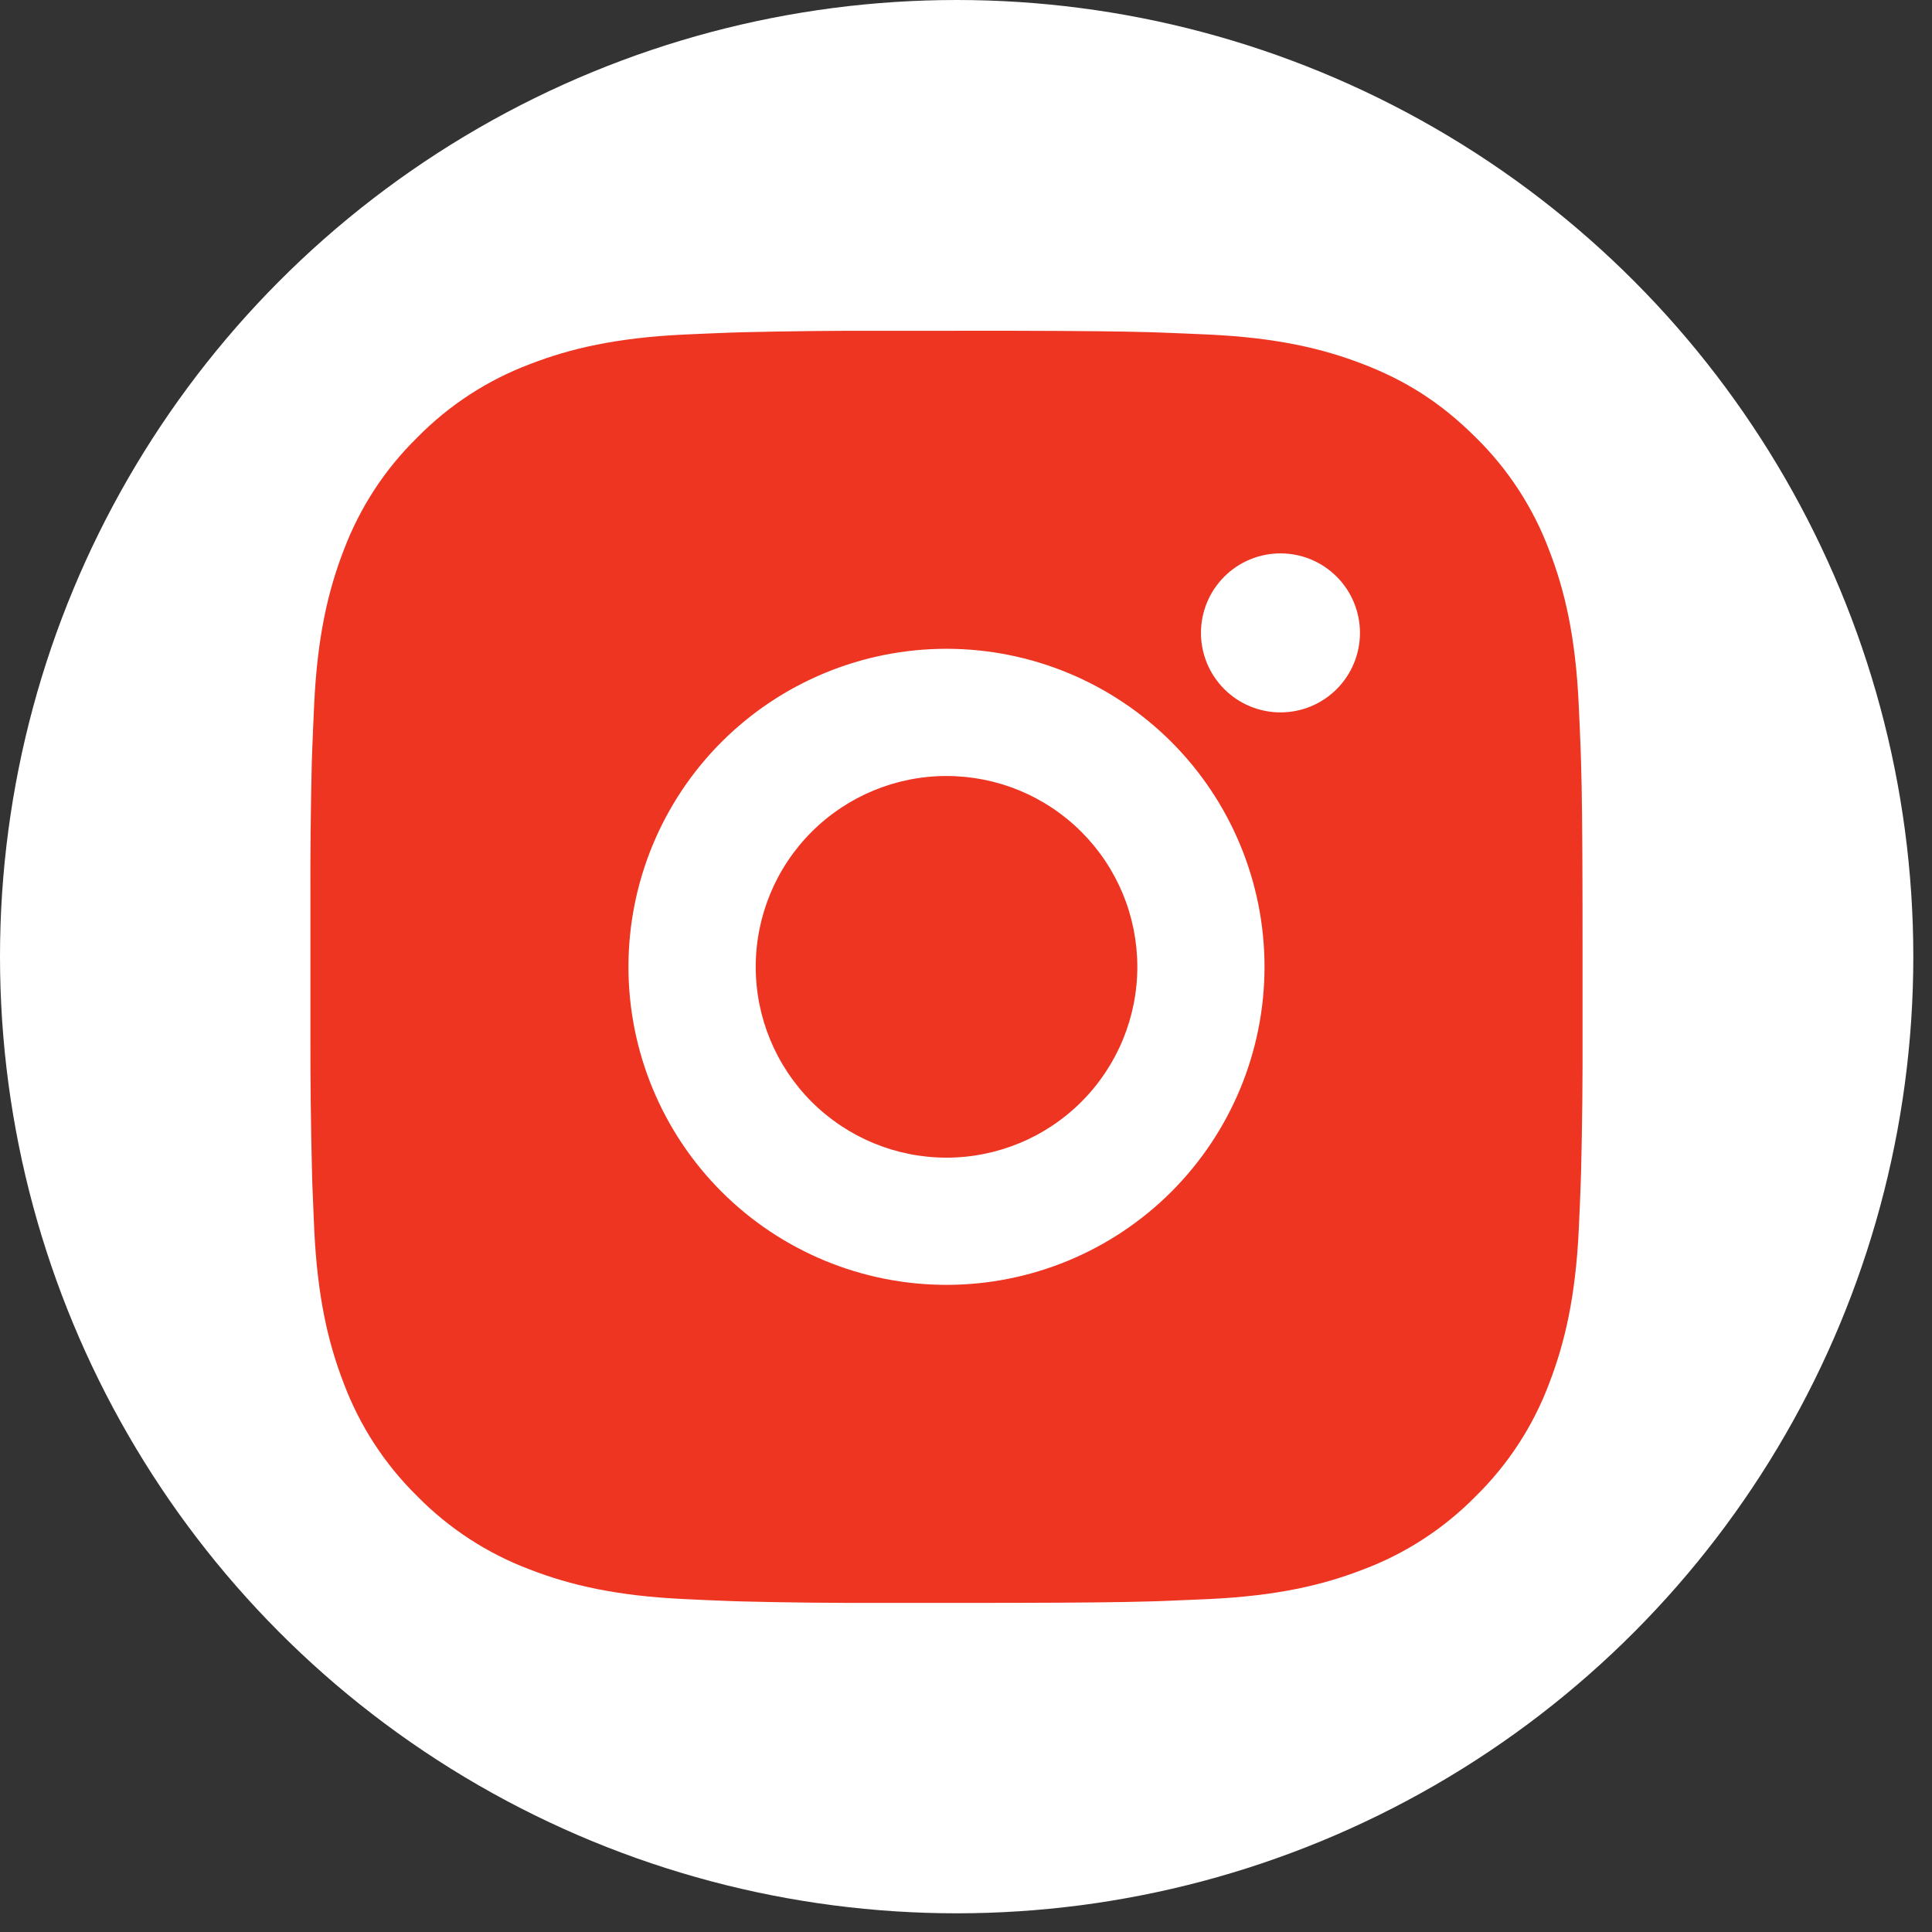 <svg width="49" height="49" viewBox="0 0 49 49" fill="none" xmlns="http://www.w3.org/2000/svg">
<rect x="0" y="0" width="49" height="49" fill="#333333" stroke="none"/>
<circle cx="24.263" cy="24.263" r="24.263" fill="white"/>
<path d="M25.663 8.389C27.478 8.394 28.399 8.403 29.195 8.426L29.508 8.437C29.869 8.45 30.226 8.466 30.656 8.485C32.373 8.566 33.544 8.837 34.572 9.236C35.636 9.645 36.533 10.2 37.43 11.096C38.251 11.902 38.886 12.877 39.29 13.954C39.689 14.982 39.96 16.153 40.04 17.871C40.06 18.3 40.076 18.657 40.089 19.02L40.099 19.333C40.123 20.127 40.132 21.048 40.136 22.863L40.137 24.066V26.179C40.141 27.356 40.129 28.533 40.1 29.709L40.09 30.022C40.078 30.385 40.061 30.742 40.042 31.171C39.961 32.889 39.687 34.058 39.29 35.088C38.886 36.164 38.251 37.14 37.43 37.946C36.624 38.767 35.648 39.402 34.572 39.806C33.544 40.205 32.373 40.476 30.656 40.556L29.508 40.605L29.195 40.615C28.399 40.637 27.478 40.648 25.663 40.652L24.46 40.653H22.348C21.171 40.657 19.994 40.645 18.817 40.616L18.504 40.606C18.121 40.592 17.738 40.575 17.355 40.556C15.639 40.476 14.467 40.205 13.438 39.806C12.362 39.401 11.387 38.767 10.581 37.946C9.76 37.14 9.125 36.165 8.72 35.088C8.321 34.06 8.05 32.889 7.969 31.171L7.921 30.022L7.913 29.709C7.883 28.533 7.87 27.356 7.873 26.179V22.863C7.868 21.686 7.88 20.509 7.908 19.333L7.919 19.02C7.932 18.657 7.948 18.3 7.968 17.871C8.048 16.153 8.319 14.984 8.718 13.954C9.124 12.877 9.76 11.901 10.583 11.096C11.388 10.275 12.363 9.641 13.438 9.236C14.467 8.837 15.637 8.566 17.355 8.485C17.784 8.466 18.142 8.45 18.504 8.437L18.817 8.427C19.993 8.399 21.17 8.386 22.346 8.39L25.663 8.389ZM24.005 16.455C21.866 16.455 19.814 17.305 18.301 18.817C16.788 20.33 15.939 22.382 15.939 24.521C15.939 26.66 16.788 28.712 18.301 30.225C19.814 31.737 21.866 32.587 24.005 32.587C26.144 32.587 28.196 31.737 29.709 30.225C31.221 28.712 32.071 26.66 32.071 24.521C32.071 22.382 31.221 20.33 29.709 18.817C28.196 17.305 26.144 16.455 24.005 16.455ZM24.005 19.681C24.64 19.681 25.27 19.806 25.857 20.049C26.444 20.293 26.978 20.649 27.427 21.098C27.877 21.548 28.233 22.081 28.477 22.668C28.72 23.255 28.845 23.885 28.845 24.52C28.846 25.156 28.72 25.785 28.477 26.372C28.234 26.959 27.878 27.493 27.428 27.943C26.979 28.392 26.446 28.749 25.858 28.992C25.271 29.235 24.642 29.361 24.006 29.361C22.723 29.361 21.492 28.851 20.584 27.943C19.677 27.035 19.167 25.805 19.167 24.521C19.167 23.237 19.677 22.006 20.584 21.099C21.492 20.191 22.723 19.681 24.006 19.681M32.476 14.035C31.941 14.035 31.428 14.247 31.05 14.626C30.672 15.004 30.459 15.517 30.459 16.052C30.459 16.586 30.672 17.099 31.05 17.477C31.428 17.856 31.941 18.068 32.476 18.068C33.011 18.068 33.524 17.856 33.902 17.477C34.28 17.099 34.492 16.586 34.492 16.052C34.492 15.517 34.28 15.004 33.902 14.626C33.524 14.247 33.011 14.035 32.476 14.035Z" fill="#ED3521"/>
</svg>
